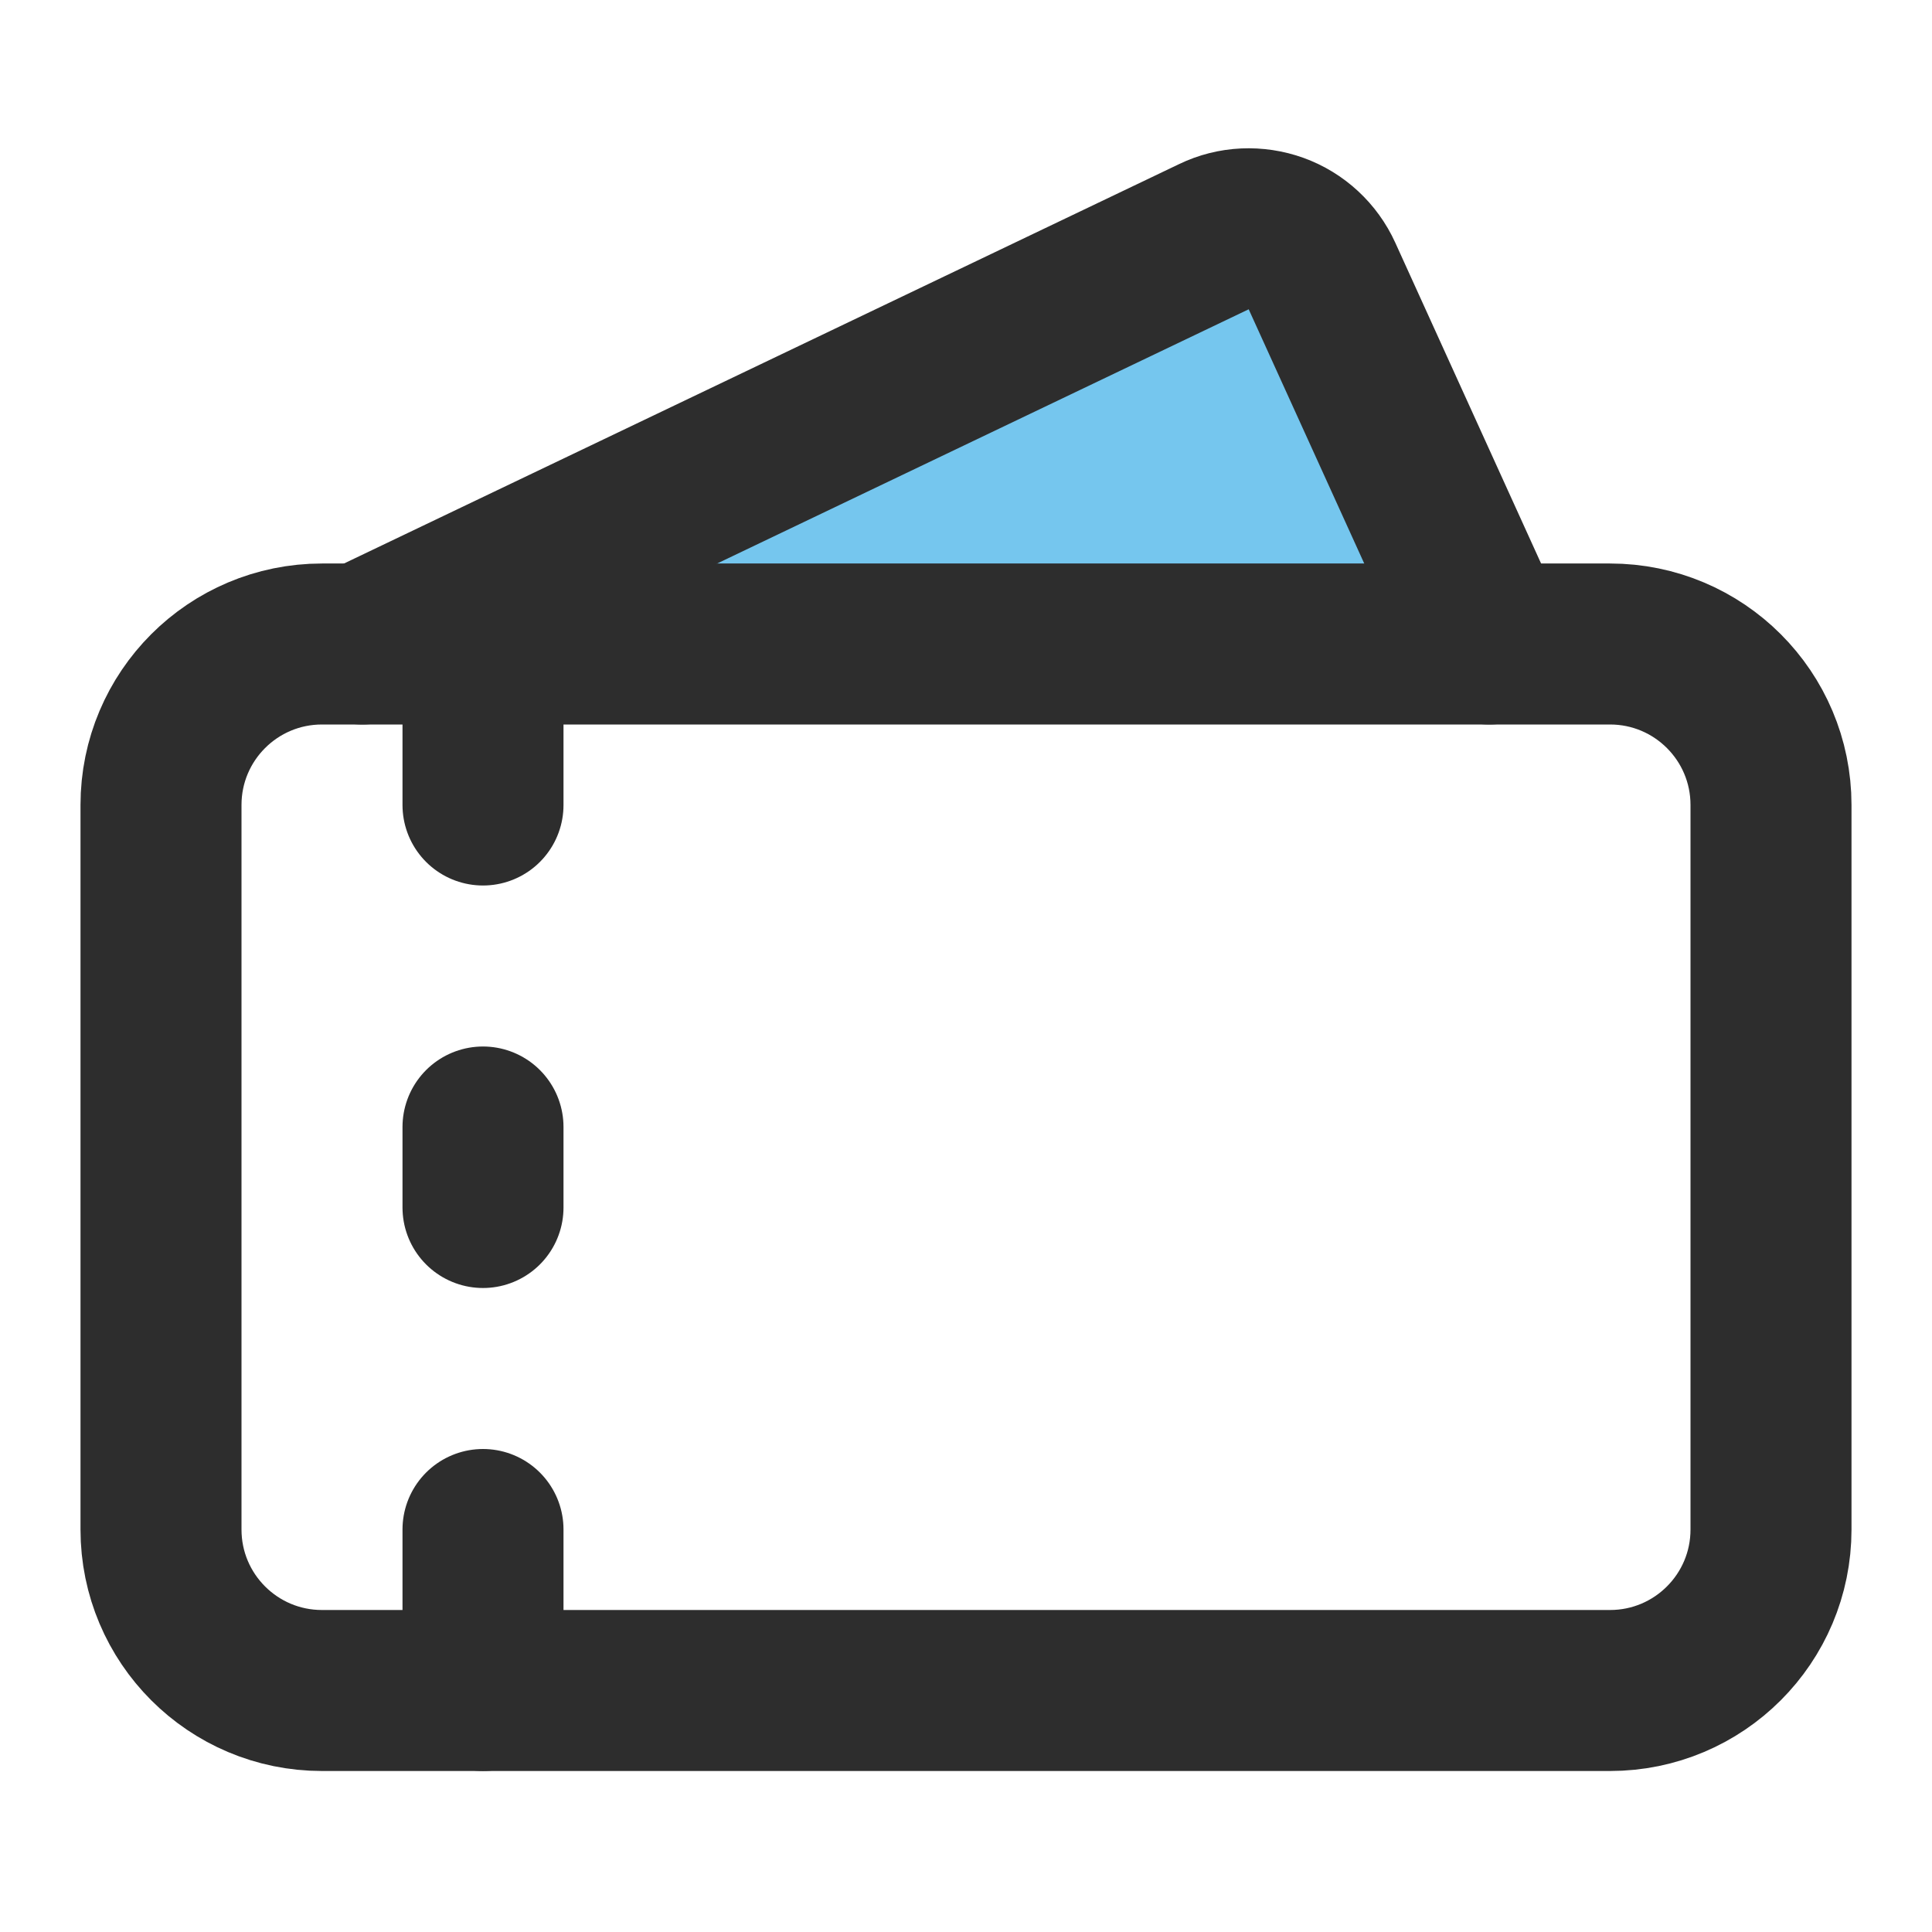 <svg width="24" height="24" viewBox="0 0 24 24" fill="none" xmlns="http://www.w3.org/2000/svg">
<path d="M4.5 8L15.08 2.94C15.2 2.882 15.33 2.849 15.463 2.843C15.596 2.837 15.729 2.857 15.854 2.902C15.978 2.947 16.093 3.017 16.191 3.108C16.288 3.198 16.367 3.307 16.422 3.428L18.5 8" fill="#75C6EE"/>
<path d="M4.5 8L15.08 2.94C15.2 2.882 15.33 2.849 15.463 2.843C15.596 2.837 15.729 2.857 15.854 2.902C15.978 2.947 16.093 3.017 16.191 3.108C16.288 3.198 16.367 3.307 16.422 3.428L18.5 8" stroke="#2D2D2D" stroke-width="2" stroke-linecap="round" stroke-linejoin="round"/>
<path d="M6 10V8" stroke="#2D2D2D" stroke-width="2" stroke-linecap="round" stroke-linejoin="round"/>
<path d="M6 14V15" stroke="#2D2D2D" stroke-width="2" stroke-linecap="round" stroke-linejoin="round"/>
<path d="M6 19V21" stroke="#2D2D2D" stroke-width="2" stroke-linecap="round" stroke-linejoin="round"/>
<path d="M20 8H4C2.895 8 2 8.895 2 10V19C2 20.105 2.895 21 4 21H20C21.105 21 22 20.105 22 19V10C22 8.895 21.105 8 20 8Z" stroke="#2D2D2D" stroke-width="2" stroke-linecap="round" stroke-linejoin="round"/>
</svg>
